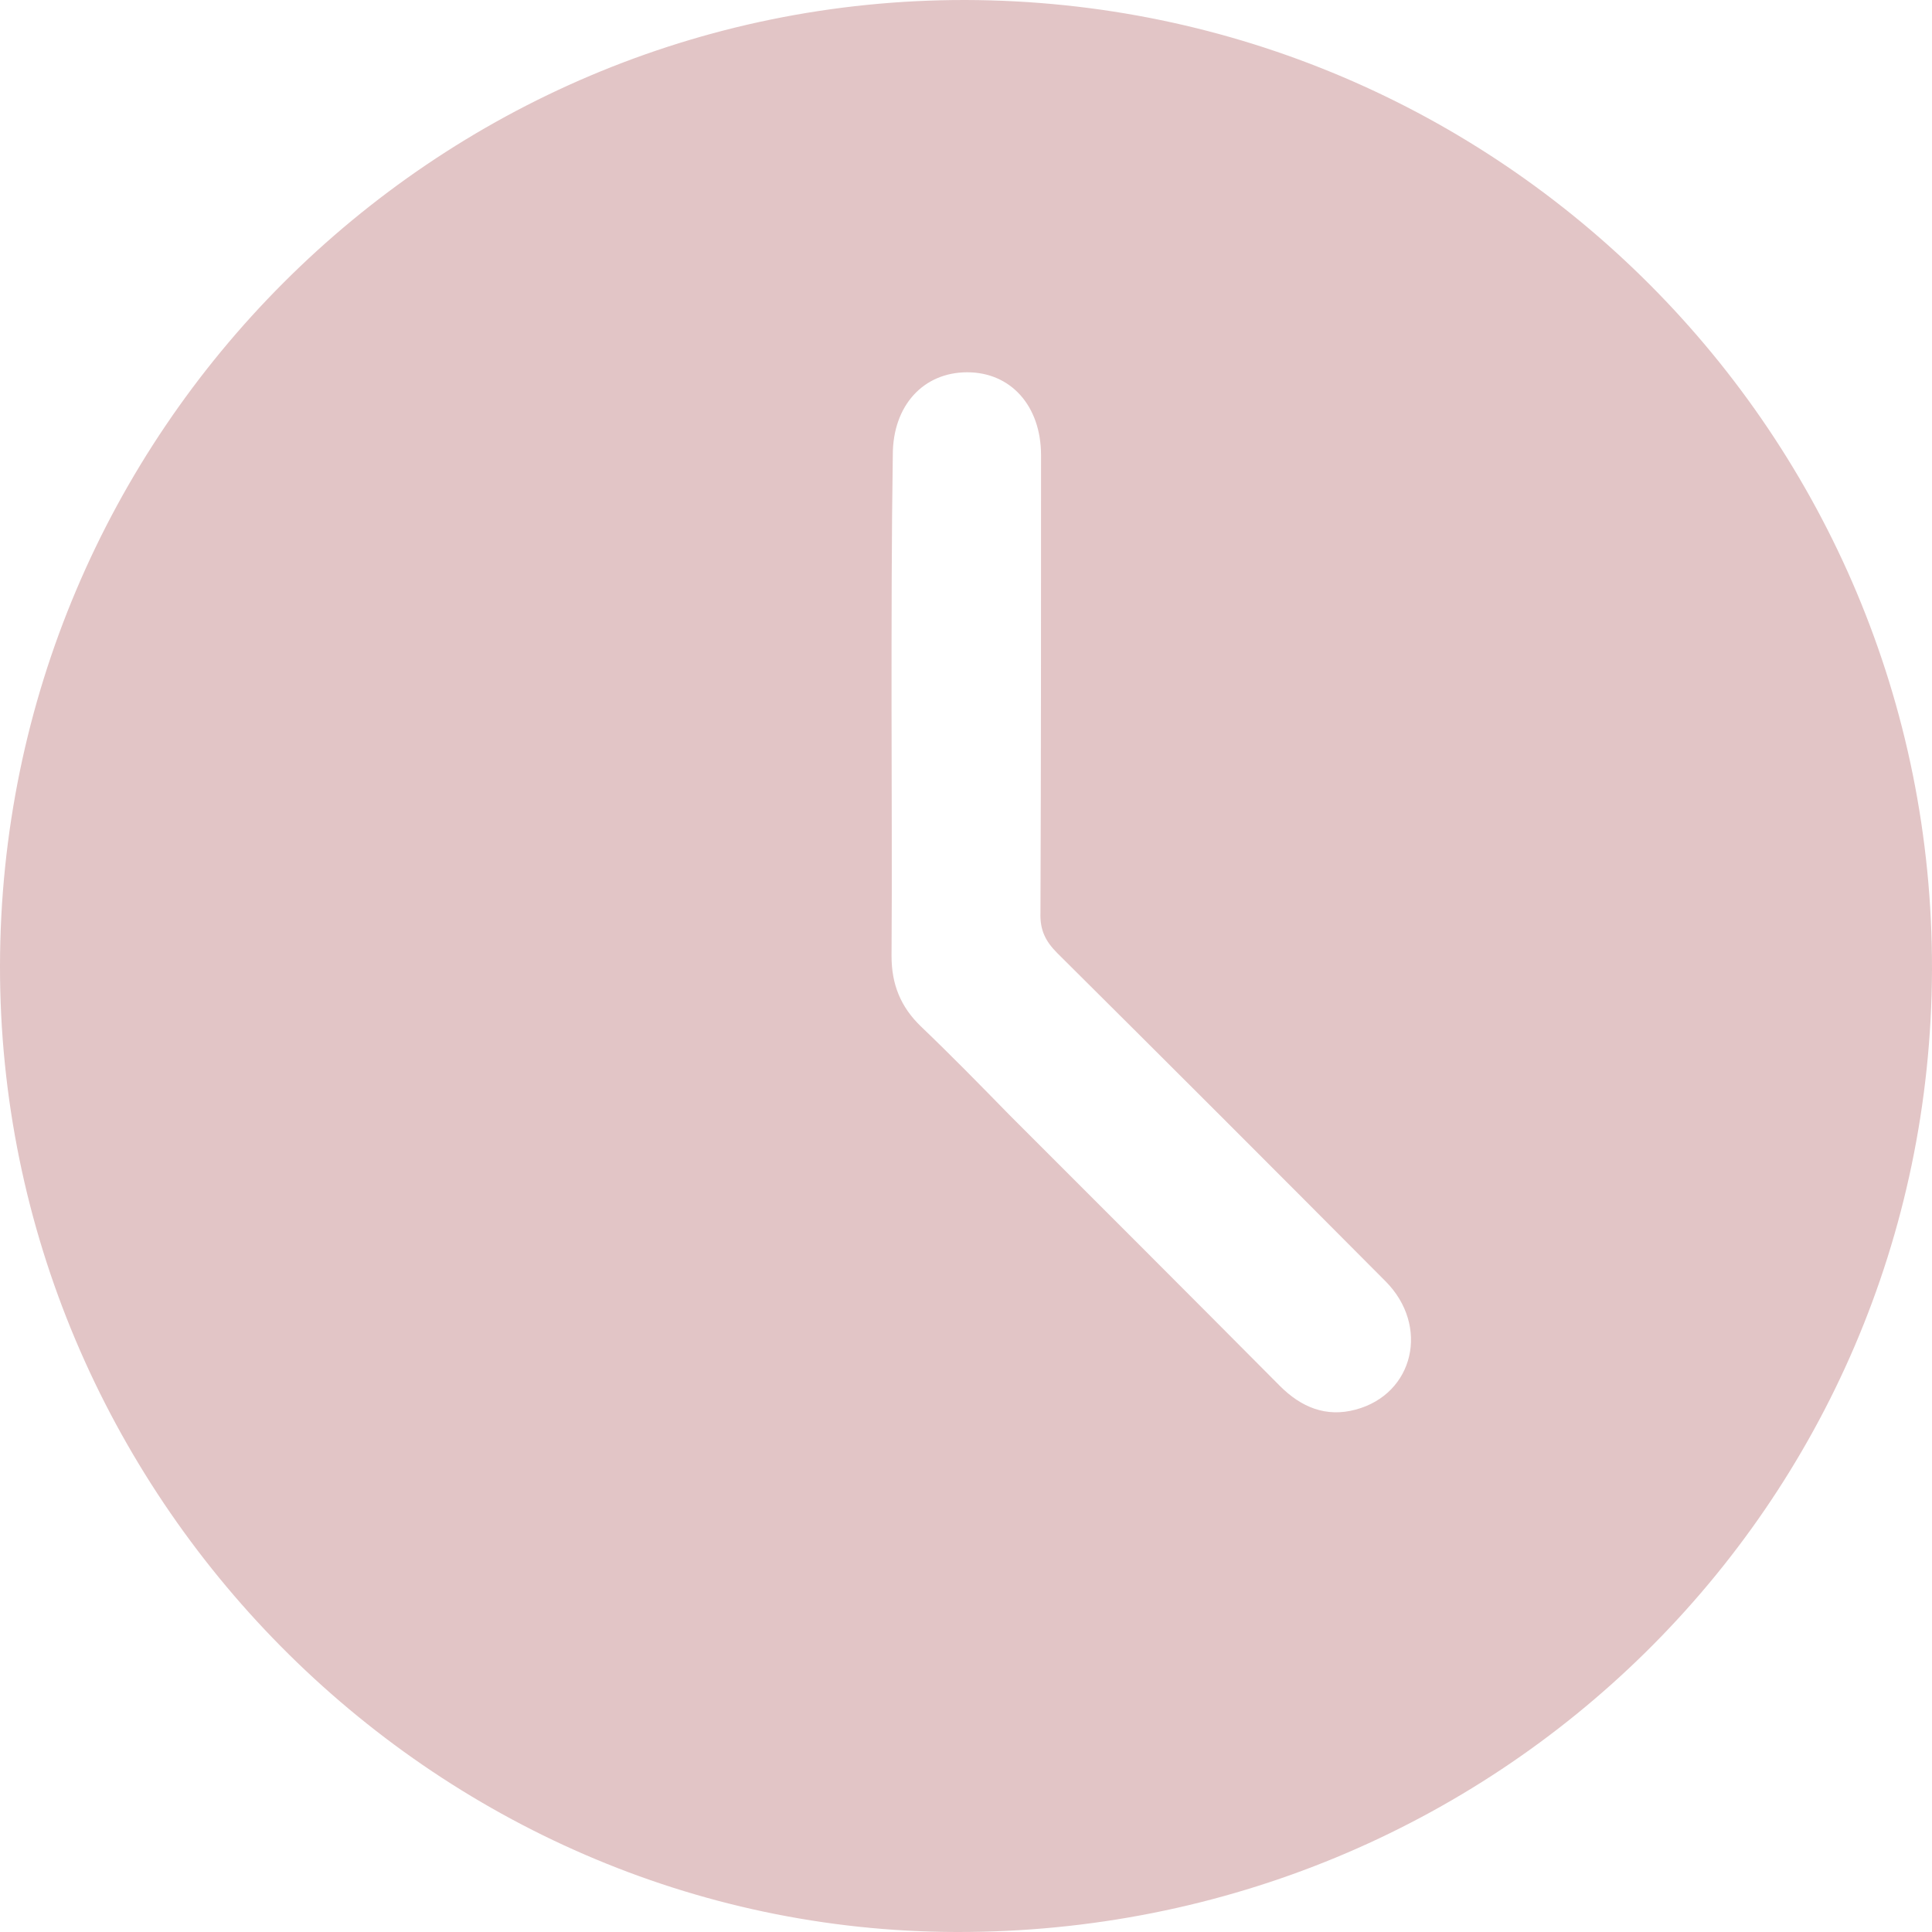 <?xml version="1.0" encoding="UTF-8"?> <svg xmlns="http://www.w3.org/2000/svg" width="26" height="26" viewBox="0 0 26 26" fill="none"> <path d="M8.98595e-06 13C0.008 5.82 5.836 -0.008 12.992 8.9602e-06C20.197 0.017 26.017 5.853 26 13.05C25.975 20.256 20.13 26.017 12.866 26C5.803 25.983 -0.008 20.105 8.98595e-06 13ZM11.998 9.493C11.998 10.62 12.006 11.739 11.998 12.866C11.998 13.251 12.123 13.551 12.39 13.81C12.8 14.202 13.192 14.603 13.584 15.004C14.803 16.223 16.014 17.433 17.225 18.652C17.509 18.936 17.843 19.078 18.243 18.97C19.028 18.761 19.245 17.843 18.644 17.241C17.175 15.764 15.705 14.294 14.227 12.825C14.069 12.666 13.994 12.516 14.002 12.282C14.01 10.228 14.01 8.182 14.01 6.128C14.01 5.46 13.601 5.01 13.017 5.01C12.424 5.01 12.015 5.46 12.015 6.12C11.998 7.239 11.998 8.366 11.998 9.493Z" fill="#E2C5C6"></path> </svg> 